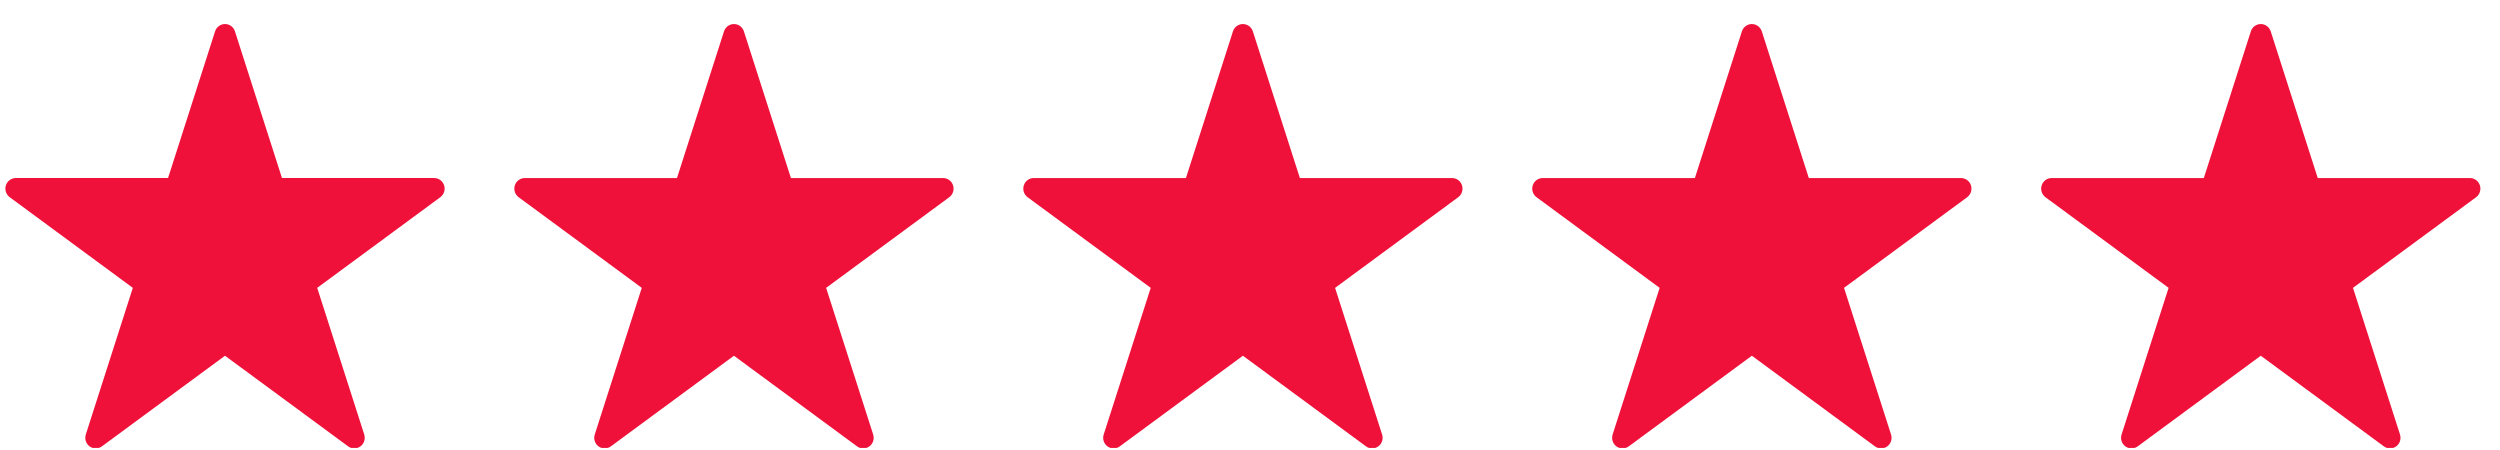 <svg xmlns="http://www.w3.org/2000/svg" fill="none" viewBox="0 0 100 18" height="18" width="100">
<g clip-path="url(#clip0_638_8419)">
<path fill="#EF1139" d="M17.765 7.414C17.737 7.329 17.684 7.255 17.613 7.202C17.541 7.15 17.455 7.121 17.367 7.121H11.279L9.398 1.255C9.371 1.169 9.318 1.095 9.246 1.042C9.175 0.99 9.089 0.961 9 0.961C8.912 0.961 8.826 0.99 8.755 1.042C8.683 1.095 8.63 1.169 8.603 1.255L6.722 7.121H0.634C0.546 7.121 0.46 7.15 0.388 7.202C0.317 7.255 0.264 7.329 0.236 7.414C0.209 7.499 0.209 7.591 0.236 7.676C0.264 7.761 0.317 7.835 0.388 7.888L5.313 11.514L3.432 17.38C3.405 17.465 3.405 17.557 3.432 17.642C3.459 17.728 3.512 17.802 3.584 17.855C3.655 17.907 3.741 17.936 3.83 17.936C3.918 17.936 4.004 17.907 4.076 17.854L9 14.229L13.925 17.854C13.997 17.907 14.083 17.936 14.171 17.936C14.259 17.936 14.346 17.907 14.417 17.855C14.489 17.802 14.542 17.728 14.569 17.642C14.596 17.557 14.596 17.465 14.569 17.38L12.688 11.514L17.613 7.888C17.684 7.835 17.737 7.761 17.765 7.676C17.792 7.591 17.792 7.499 17.765 7.414V7.414Z"></path>
<path fill="#EF1139" d="M38.122 7.415C38.095 7.33 38.042 7.255 37.97 7.203C37.899 7.15 37.813 7.122 37.724 7.122H31.637L29.756 1.255C29.729 1.17 29.676 1.096 29.604 1.043C29.533 0.99 29.447 0.962 29.358 0.962C29.27 0.962 29.184 0.99 29.112 1.043C29.041 1.096 28.988 1.17 28.96 1.255L27.079 7.122H20.992C20.904 7.122 20.818 7.15 20.746 7.203C20.675 7.255 20.622 7.329 20.594 7.415C20.567 7.5 20.567 7.591 20.594 7.677C20.621 7.762 20.675 7.836 20.746 7.889L25.671 11.514L23.79 17.381C23.762 17.466 23.762 17.558 23.79 17.643C23.817 17.728 23.87 17.802 23.942 17.855C24.013 17.908 24.099 17.936 24.188 17.936C24.276 17.936 24.362 17.908 24.433 17.855L29.358 14.229L34.283 17.855C34.354 17.908 34.441 17.936 34.529 17.936C34.617 17.936 34.703 17.908 34.775 17.855C34.846 17.802 34.9 17.728 34.927 17.643C34.954 17.558 34.954 17.466 34.927 17.381L33.045 11.514L37.97 7.889C38.042 7.836 38.095 7.762 38.122 7.677C38.15 7.591 38.15 7.5 38.122 7.415V7.415Z"></path>
<path fill="#EF1139" d="M58.48 7.415C58.453 7.33 58.4 7.255 58.328 7.203C58.257 7.15 58.17 7.122 58.082 7.122H51.995L50.114 1.255C50.087 1.17 50.033 1.096 49.962 1.043C49.89 0.99 49.804 0.962 49.716 0.962C49.628 0.962 49.541 0.99 49.47 1.043C49.398 1.096 49.345 1.17 49.318 1.255L47.437 7.122H41.35C41.261 7.122 41.175 7.15 41.104 7.203C41.032 7.255 40.979 7.329 40.952 7.415C40.925 7.5 40.925 7.591 40.952 7.677C40.979 7.762 41.032 7.836 41.104 7.889L46.029 11.514L44.148 17.381C44.12 17.466 44.12 17.558 44.147 17.643C44.175 17.728 44.228 17.802 44.299 17.855C44.371 17.908 44.457 17.936 44.545 17.936C44.634 17.936 44.72 17.908 44.791 17.855L49.716 14.229L54.641 17.855C54.712 17.908 54.798 17.936 54.887 17.936C54.975 17.936 55.061 17.908 55.133 17.855C55.204 17.802 55.257 17.728 55.285 17.643C55.312 17.558 55.312 17.466 55.284 17.381L53.403 11.514L58.328 7.889C58.4 7.836 58.453 7.762 58.48 7.677C58.507 7.591 58.507 7.5 58.48 7.415V7.415Z"></path>
<path fill="#EF1139" d="M78.838 7.415C78.811 7.33 78.757 7.255 78.686 7.203C78.614 7.15 78.528 7.122 78.44 7.122H72.353L70.472 1.255C70.444 1.17 70.391 1.096 70.32 1.043C70.248 0.99 70.162 0.962 70.074 0.962C69.985 0.962 69.899 0.99 69.828 1.043C69.756 1.096 69.703 1.17 69.676 1.255L67.795 7.122H61.708C61.619 7.122 61.533 7.15 61.462 7.203C61.39 7.255 61.337 7.329 61.31 7.415C61.282 7.5 61.282 7.591 61.31 7.677C61.337 7.762 61.39 7.836 61.462 7.889L66.386 11.514L64.505 17.381C64.478 17.466 64.478 17.558 64.505 17.643C64.532 17.728 64.585 17.802 64.657 17.855C64.728 17.908 64.815 17.936 64.903 17.936C64.991 17.936 65.078 17.908 65.149 17.855L70.074 14.229L74.998 17.855C75.07 17.908 75.156 17.936 75.244 17.936C75.333 17.936 75.419 17.908 75.49 17.855C75.562 17.802 75.615 17.728 75.642 17.643C75.67 17.558 75.669 17.466 75.642 17.381L73.761 11.514L78.686 7.889C78.757 7.836 78.811 7.762 78.838 7.677C78.865 7.591 78.865 7.5 78.838 7.415V7.415Z"></path>
<path fill="#EF1139" d="M99.195 7.415C99.168 7.33 99.115 7.255 99.043 7.203C98.972 7.15 98.886 7.122 98.798 7.122H92.71L90.829 1.255C90.802 1.17 90.749 1.096 90.677 1.043C90.606 0.99 90.52 0.962 90.431 0.962C90.343 0.962 90.257 0.99 90.186 1.043C90.114 1.096 90.061 1.17 90.034 1.255L88.153 7.122H82.065C81.977 7.122 81.891 7.15 81.819 7.203C81.748 7.255 81.695 7.329 81.667 7.415C81.64 7.5 81.64 7.591 81.667 7.677C81.695 7.762 81.748 7.836 81.819 7.889L86.744 11.514L84.863 17.381C84.836 17.466 84.835 17.558 84.863 17.643C84.89 17.728 84.943 17.802 85.015 17.855C85.086 17.908 85.172 17.936 85.261 17.936C85.349 17.936 85.435 17.908 85.507 17.855L90.431 14.229L95.356 17.855C95.428 17.908 95.514 17.936 95.602 17.936C95.691 17.936 95.777 17.908 95.848 17.855C95.92 17.802 95.973 17.728 96 17.643C96.027 17.558 96.027 17.466 96 17.381L94.119 11.514L99.044 7.889C99.115 7.836 99.168 7.762 99.195 7.677C99.223 7.591 99.223 7.5 99.195 7.415V7.415Z"></path>
</g>
<defs>
<clipPath id="clip0_638_8419">
<rect transform="translate(0.216 0.962)" fill="white" height="16.956" width="99"></rect>
</clipPath>
</defs>
</svg>

